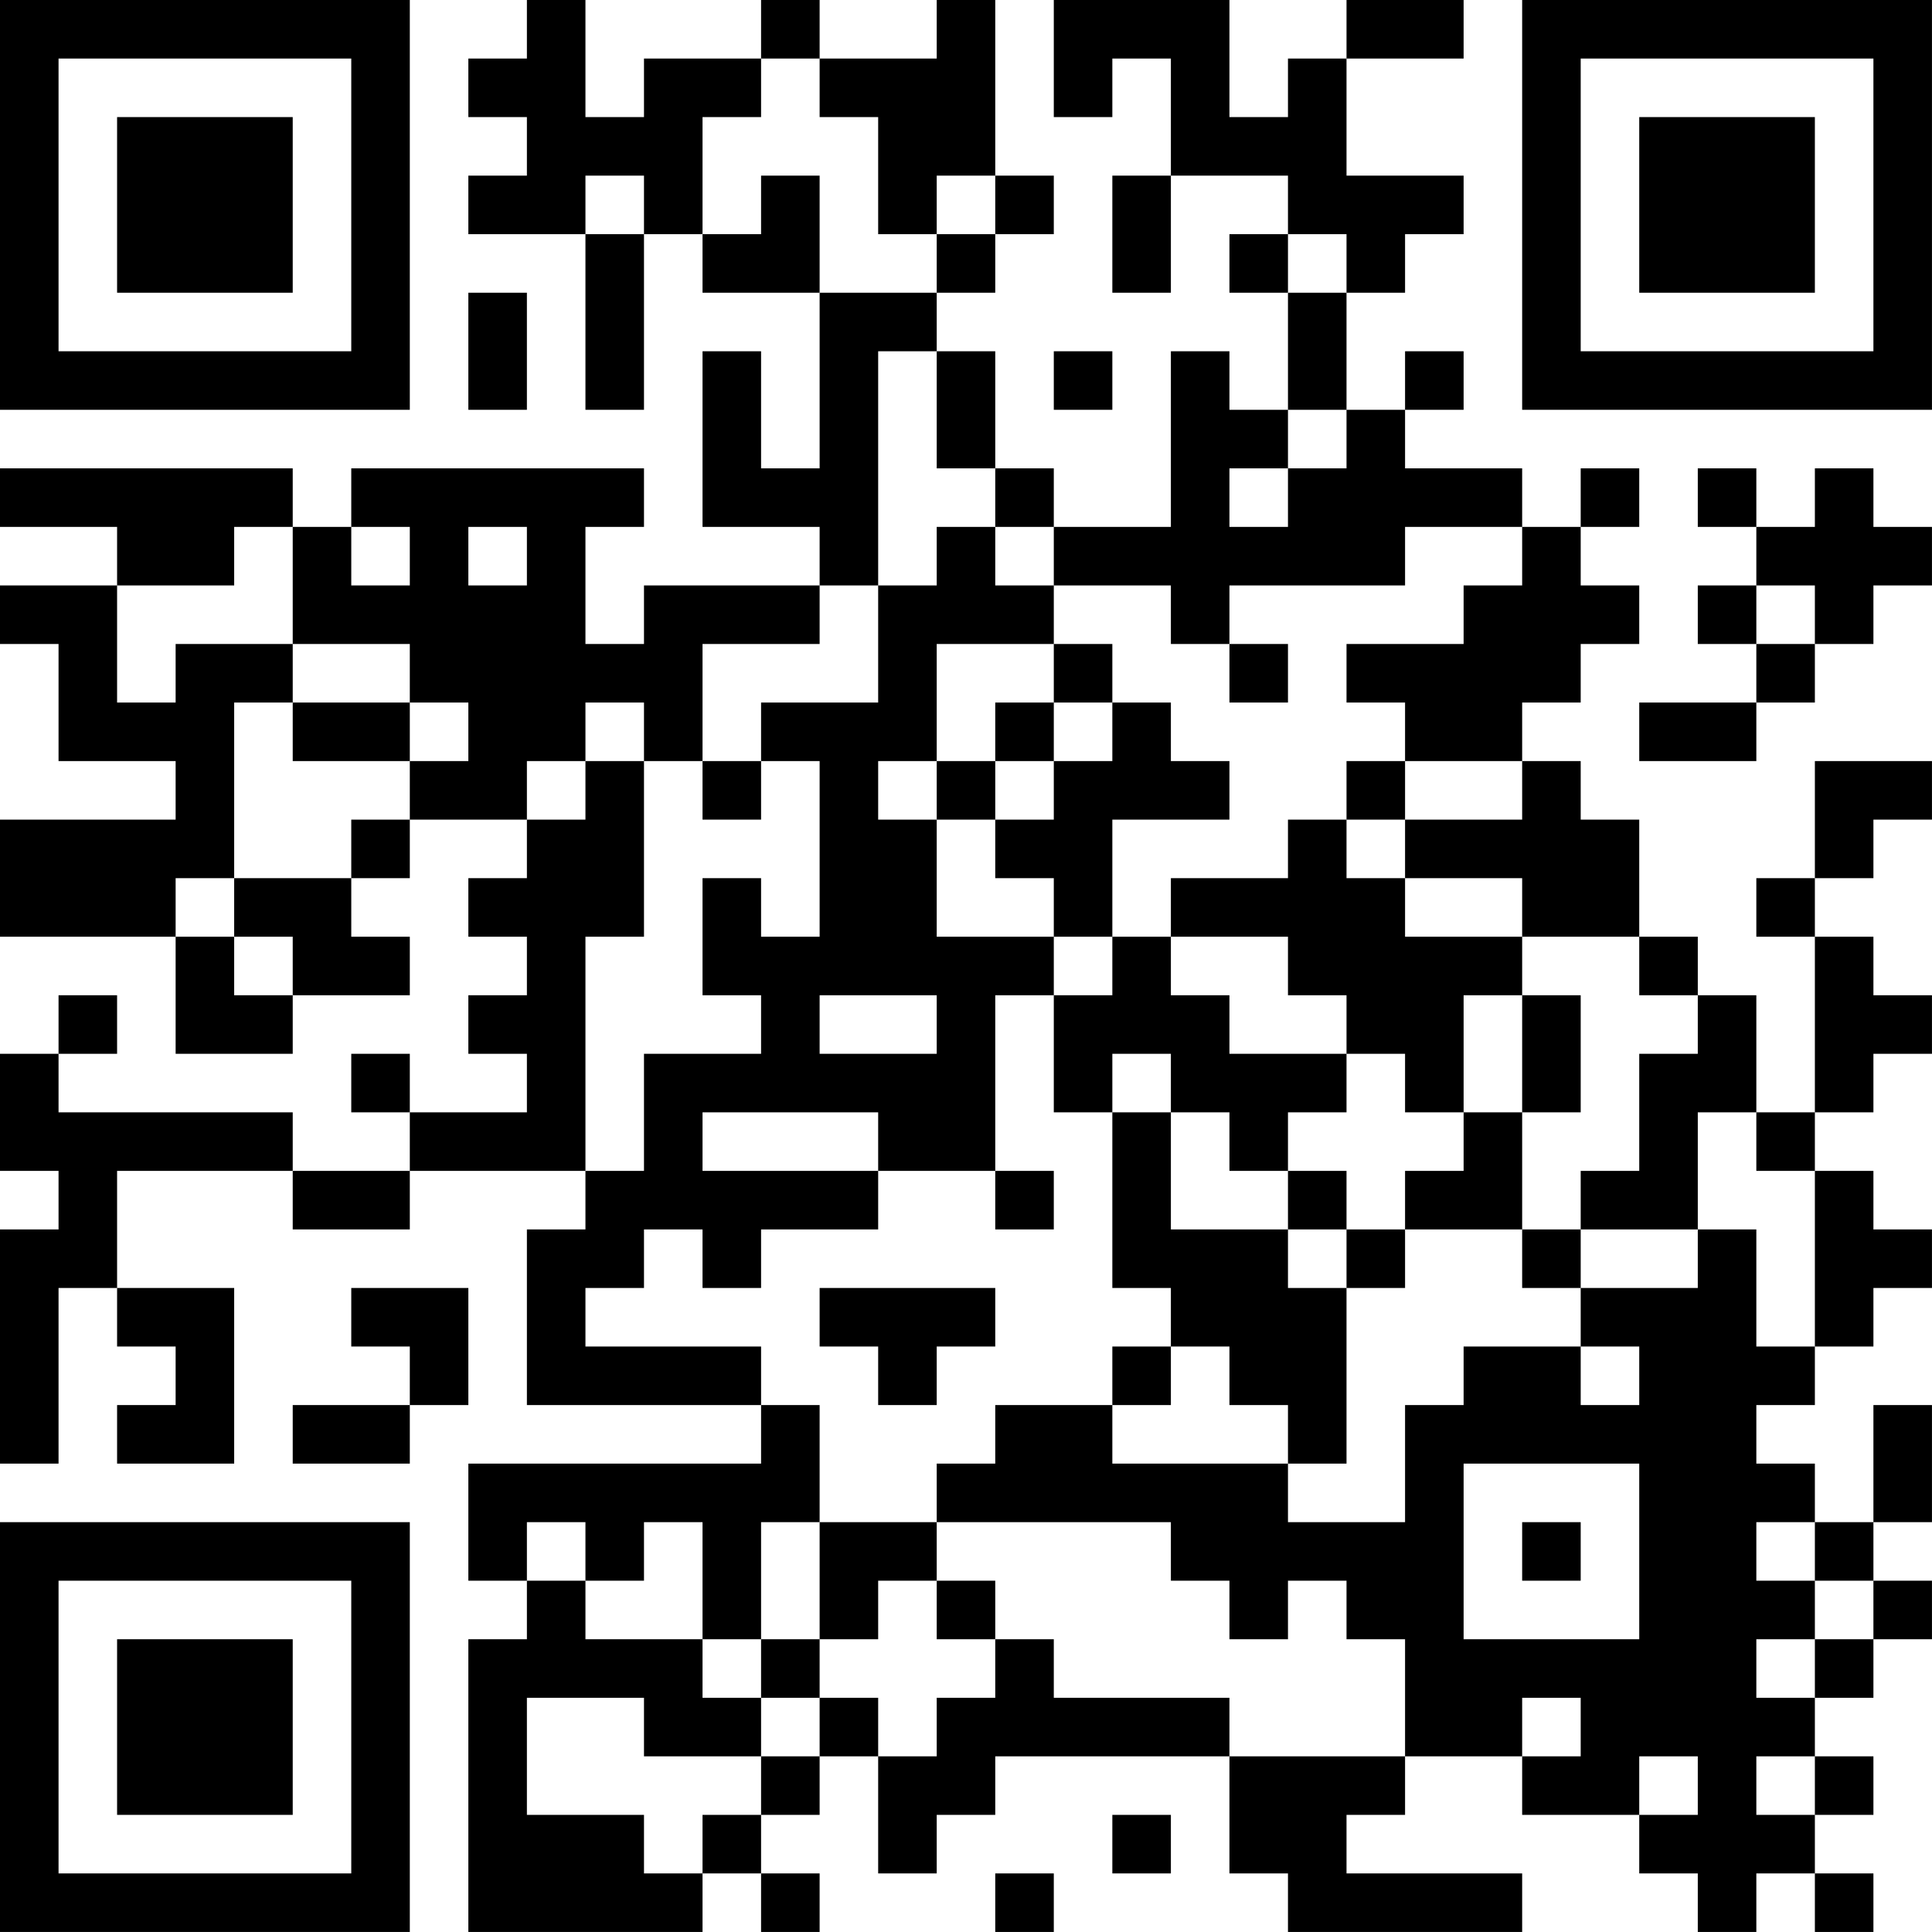 <?xml version="1.0" encoding="UTF-8"?>
<svg xmlns="http://www.w3.org/2000/svg" version="1.1" width="400" height="400" viewBox="0 0 400 400"><rect x="0" y="0" width="400" height="400" fill="#ffffff"/><g transform="scale(12.121)"><g transform="translate(0,0)"><path fill-rule="evenodd" d="M9 0L9 1L8 1L8 2L9 2L9 3L8 3L8 4L10 4L10 7L11 7L11 4L12 4L12 5L14 5L14 8L13 8L13 6L12 6L12 9L14 9L14 10L11 10L11 11L10 11L10 9L11 9L11 8L6 8L6 9L5 9L5 8L0 8L0 9L2 9L2 10L0 10L0 11L1 11L1 13L3 13L3 14L0 14L0 16L3 16L3 18L5 18L5 17L7 17L7 16L6 16L6 15L7 15L7 14L9 14L9 15L8 15L8 16L9 16L9 17L8 17L8 18L9 18L9 19L7 19L7 18L6 18L6 19L7 19L7 20L5 20L5 19L1 19L1 18L2 18L2 17L1 17L1 18L0 18L0 20L1 20L1 21L0 21L0 25L1 25L1 22L2 22L2 23L3 23L3 24L2 24L2 25L4 25L4 22L2 22L2 20L5 20L5 21L7 21L7 20L10 20L10 21L9 21L9 24L13 24L13 25L8 25L8 27L9 27L9 28L8 28L8 33L12 33L12 32L13 32L13 33L14 33L14 32L13 32L13 31L14 31L14 30L15 30L15 32L16 32L16 31L17 31L17 30L21 30L21 32L22 32L22 33L26 33L26 32L23 32L23 31L24 31L24 30L26 30L26 31L28 31L28 32L29 32L29 33L30 33L30 32L31 32L31 33L32 33L32 32L31 32L31 31L32 31L32 30L31 30L31 29L32 29L32 28L33 28L33 27L32 27L32 26L33 26L33 24L32 24L32 26L31 26L31 25L30 25L30 24L31 24L31 23L32 23L32 22L33 22L33 21L32 21L32 20L31 20L31 19L32 19L32 18L33 18L33 17L32 17L32 16L31 16L31 15L32 15L32 14L33 14L33 13L31 13L31 15L30 15L30 16L31 16L31 19L30 19L30 17L29 17L29 16L28 16L28 14L27 14L27 13L26 13L26 12L27 12L27 11L28 11L28 10L27 10L27 9L28 9L28 8L27 8L27 9L26 9L26 8L24 8L24 7L25 7L25 6L24 6L24 7L23 7L23 5L24 5L24 4L25 4L25 3L23 3L23 1L25 1L25 0L23 0L23 1L22 1L22 2L21 2L21 0L18 0L18 2L19 2L19 1L20 1L20 3L19 3L19 5L20 5L20 3L22 3L22 4L21 4L21 5L22 5L22 7L21 7L21 6L20 6L20 9L18 9L18 8L17 8L17 6L16 6L16 5L17 5L17 4L18 4L18 3L17 3L17 0L16 0L16 1L14 1L14 0L13 0L13 1L11 1L11 2L10 2L10 0ZM13 1L13 2L12 2L12 4L13 4L13 3L14 3L14 5L16 5L16 4L17 4L17 3L16 3L16 4L15 4L15 2L14 2L14 1ZM10 3L10 4L11 4L11 3ZM22 4L22 5L23 5L23 4ZM8 5L8 7L9 7L9 5ZM15 6L15 10L14 10L14 11L12 11L12 13L11 13L11 12L10 12L10 13L9 13L9 14L10 14L10 13L11 13L11 16L10 16L10 20L11 20L11 18L13 18L13 17L12 17L12 15L13 15L13 16L14 16L14 13L13 13L13 12L15 12L15 10L16 10L16 9L17 9L17 10L18 10L18 11L16 11L16 13L15 13L15 14L16 14L16 16L18 16L18 17L17 17L17 20L15 20L15 19L12 19L12 20L15 20L15 21L13 21L13 22L12 22L12 21L11 21L11 22L10 22L10 23L13 23L13 24L14 24L14 26L13 26L13 28L12 28L12 26L11 26L11 27L10 27L10 26L9 26L9 27L10 27L10 28L12 28L12 29L13 29L13 30L11 30L11 29L9 29L9 31L11 31L11 32L12 32L12 31L13 31L13 30L14 30L14 29L15 29L15 30L16 30L16 29L17 29L17 28L18 28L18 29L21 29L21 30L24 30L24 28L23 28L23 27L22 27L22 28L21 28L21 27L20 27L20 26L16 26L16 25L17 25L17 24L19 24L19 25L22 25L22 26L24 26L24 24L25 24L25 23L27 23L27 24L28 24L28 23L27 23L27 22L29 22L29 21L30 21L30 23L31 23L31 20L30 20L30 19L29 19L29 21L27 21L27 20L28 20L28 18L29 18L29 17L28 17L28 16L26 16L26 15L24 15L24 14L26 14L26 13L24 13L24 12L23 12L23 11L25 11L25 10L26 10L26 9L24 9L24 10L21 10L21 11L20 11L20 10L18 10L18 9L17 9L17 8L16 8L16 6ZM18 6L18 7L19 7L19 6ZM22 7L22 8L21 8L21 9L22 9L22 8L23 8L23 7ZM29 8L29 9L30 9L30 10L29 10L29 11L30 11L30 12L28 12L28 13L30 13L30 12L31 12L31 11L32 11L32 10L33 10L33 9L32 9L32 8L31 8L31 9L30 9L30 8ZM4 9L4 10L2 10L2 12L3 12L3 11L5 11L5 12L4 12L4 15L3 15L3 16L4 16L4 17L5 17L5 16L4 16L4 15L6 15L6 14L7 14L7 13L8 13L8 12L7 12L7 11L5 11L5 9ZM6 9L6 10L7 10L7 9ZM8 9L8 10L9 10L9 9ZM30 10L30 11L31 11L31 10ZM18 11L18 12L17 12L17 13L16 13L16 14L17 14L17 15L18 15L18 16L19 16L19 17L18 17L18 19L19 19L19 22L20 22L20 23L19 23L19 24L20 24L20 23L21 23L21 24L22 24L22 25L23 25L23 22L24 22L24 21L26 21L26 22L27 22L27 21L26 21L26 19L27 19L27 17L26 17L26 16L24 16L24 15L23 15L23 14L24 14L24 13L23 13L23 14L22 14L22 15L20 15L20 16L19 16L19 14L21 14L21 13L20 13L20 12L19 12L19 11ZM21 11L21 12L22 12L22 11ZM5 12L5 13L7 13L7 12ZM18 12L18 13L17 13L17 14L18 14L18 13L19 13L19 12ZM12 13L12 14L13 14L13 13ZM20 16L20 17L21 17L21 18L23 18L23 19L22 19L22 20L21 20L21 19L20 19L20 18L19 18L19 19L20 19L20 21L22 21L22 22L23 22L23 21L24 21L24 20L25 20L25 19L26 19L26 17L25 17L25 19L24 19L24 18L23 18L23 17L22 17L22 16ZM14 17L14 18L16 18L16 17ZM17 20L17 21L18 21L18 20ZM22 20L22 21L23 21L23 20ZM6 22L6 23L7 23L7 24L5 24L5 25L7 25L7 24L8 24L8 22ZM14 22L14 23L15 23L15 24L16 24L16 23L17 23L17 22ZM25 25L25 28L28 28L28 25ZM14 26L14 28L13 28L13 29L14 29L14 28L15 28L15 27L16 27L16 28L17 28L17 27L16 27L16 26ZM26 26L26 27L27 27L27 26ZM30 26L30 27L31 27L31 28L30 28L30 29L31 29L31 28L32 28L32 27L31 27L31 26ZM26 29L26 30L27 30L27 29ZM28 30L28 31L29 31L29 30ZM30 30L30 31L31 31L31 30ZM19 31L19 32L20 32L20 31ZM17 32L17 33L18 33L18 32ZM0 0L0 7L7 7L7 0ZM1 1L1 6L6 6L6 1ZM2 2L2 5L5 5L5 2ZM26 0L26 7L33 7L33 0ZM27 1L27 6L32 6L32 1ZM28 2L28 5L31 5L31 2ZM0 26L0 33L7 33L7 26ZM1 27L1 32L6 32L6 27ZM2 28L2 31L5 31L5 28Z" fill="#000000"/></g></g></svg>
